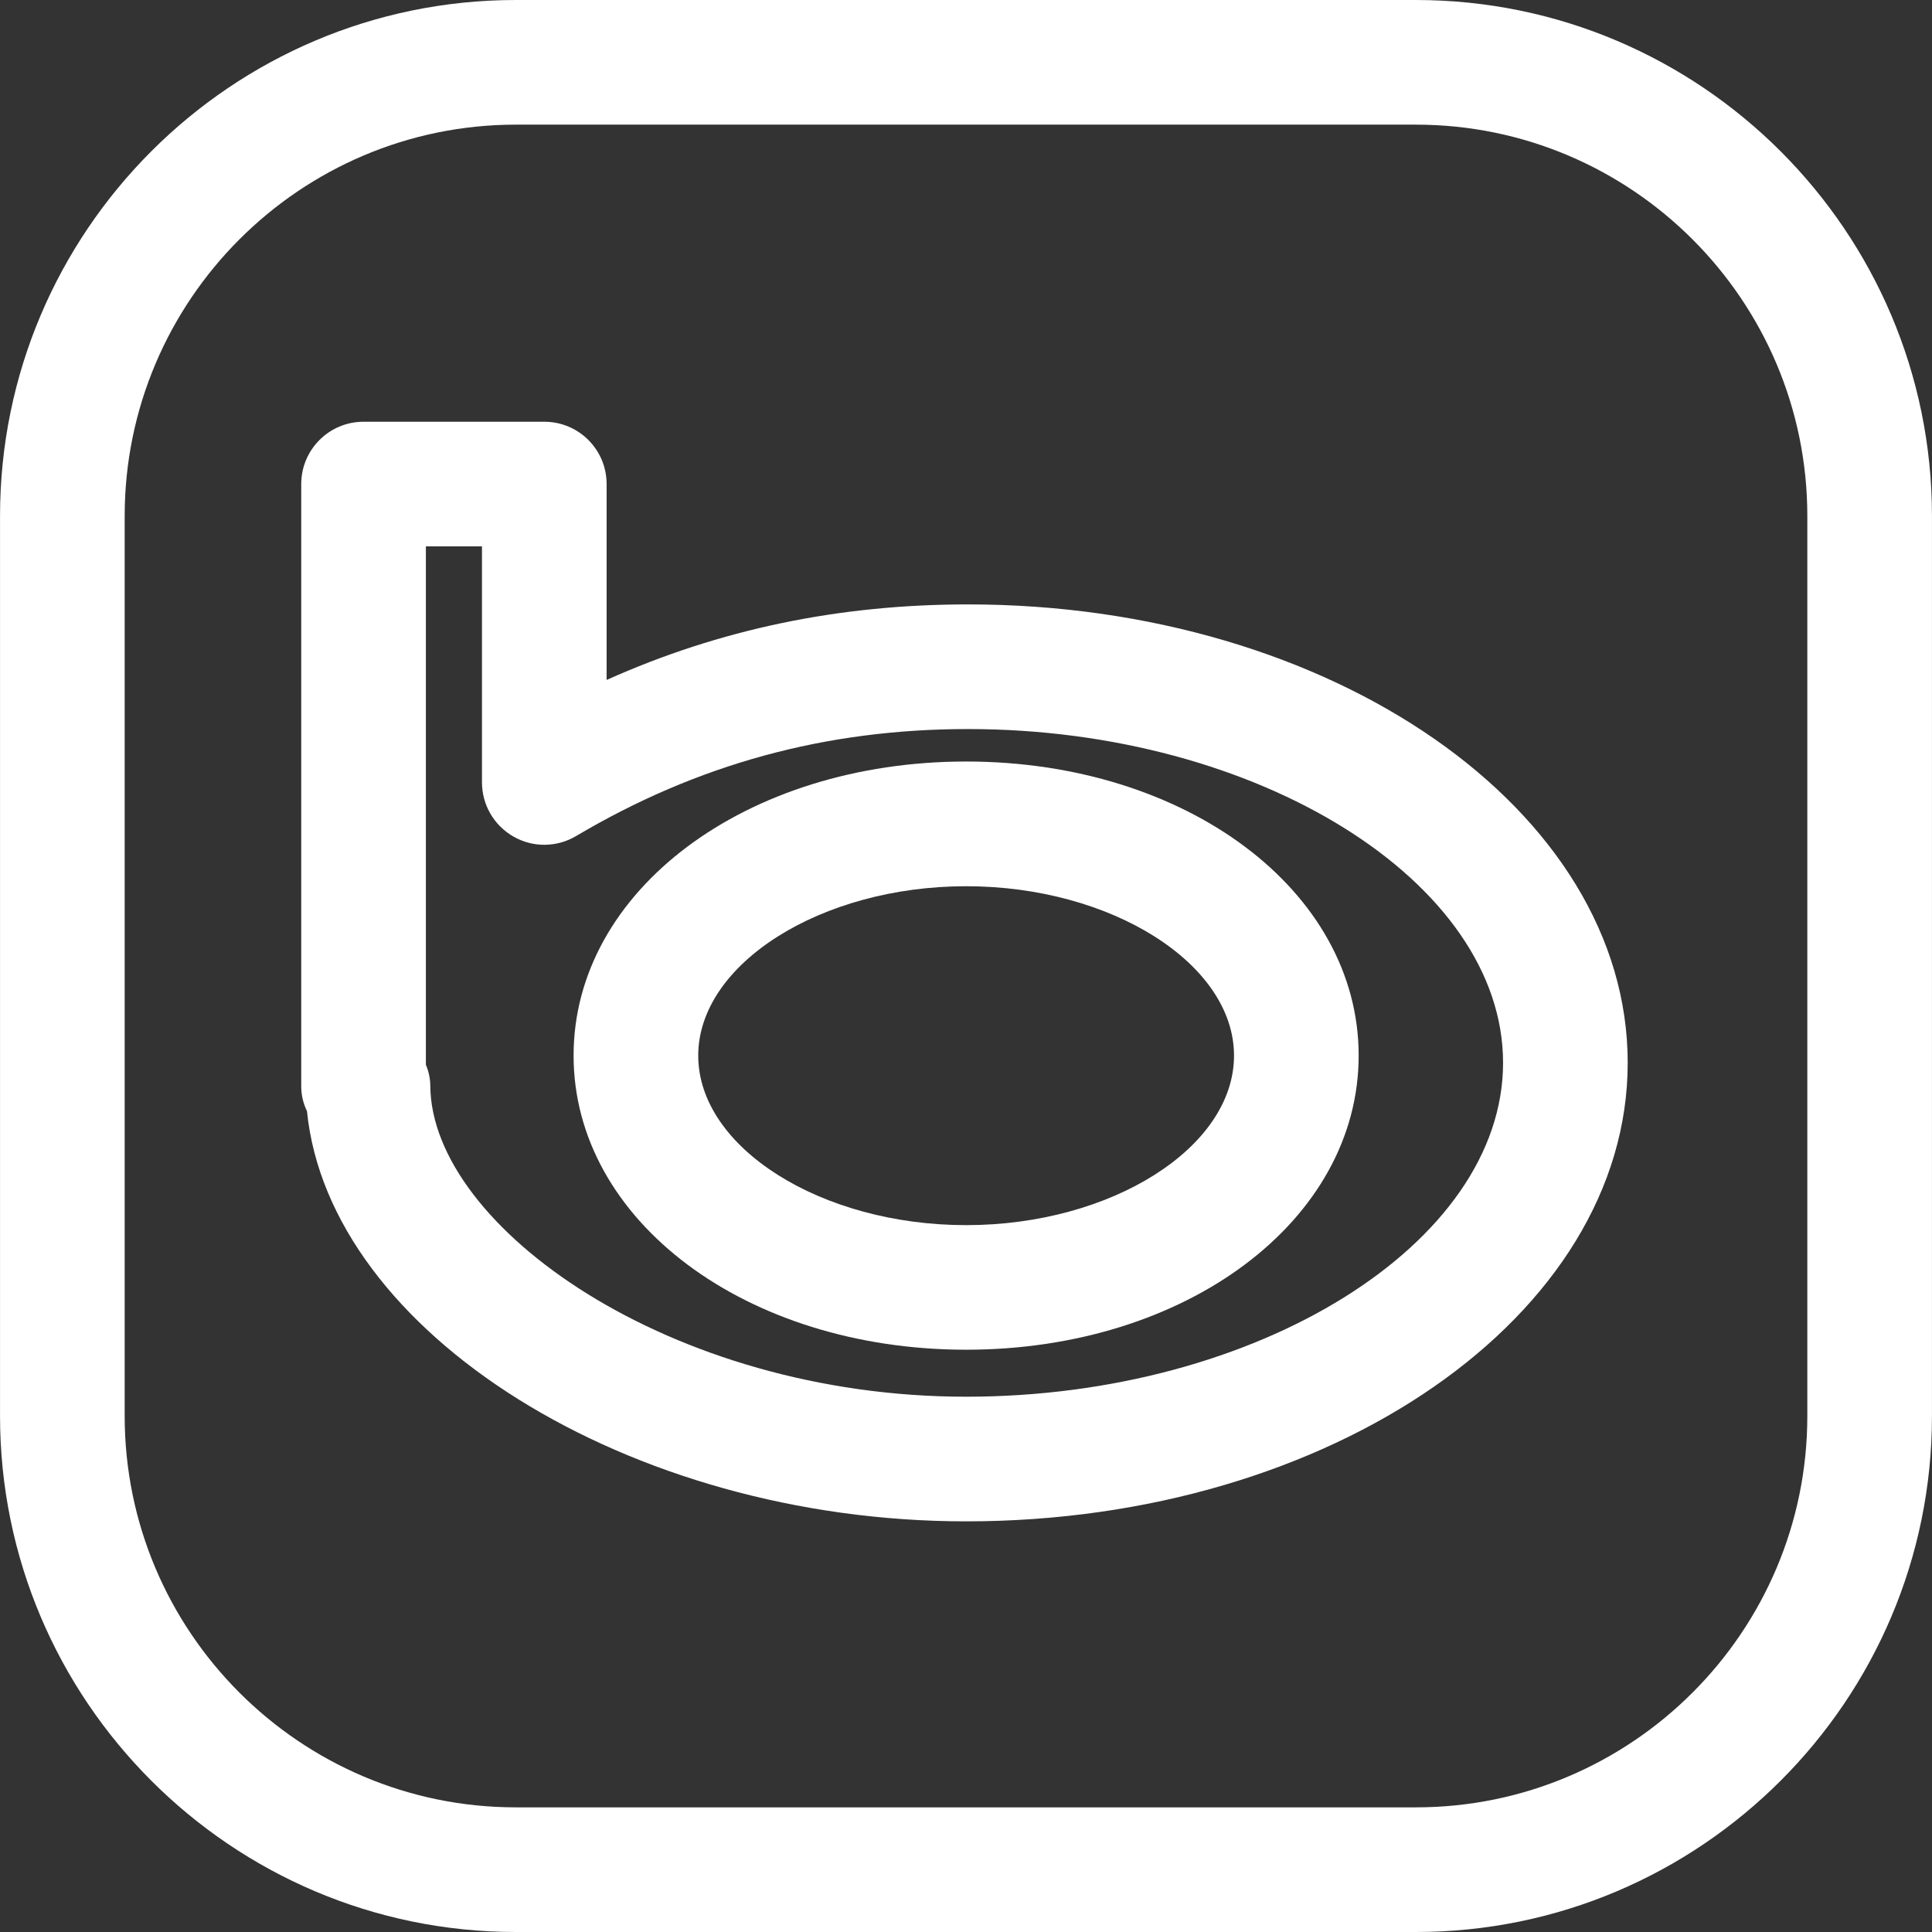 <?xml version="1.0" encoding="UTF-8"?> <!-- Generator: Adobe Illustrator 19.0.0, SVG Export Plug-In . SVG Version: 6.00 Build 0) --> <svg xmlns="http://www.w3.org/2000/svg" xmlns:xlink="http://www.w3.org/1999/xlink" id="Layer_1" x="0px" y="0px" viewBox="0 0 496 496" style="enable-background:new 0 0 496 496;" xml:space="preserve" width="512px" height="512px"><rect x="0" y="0" width="496" height="496" fill="#333333" stroke="none"/> <g> <g> <path d="M363.496,0H132.44C59.416,0,0.008,59.424,0.008,132.48v231.04C0.008,436.56,59.416,496,132.44,496h231.072 c73.056,0,132.496-59.44,132.48-132.48V132.48C495.992,59.424,436.552,0,363.496,0z M463.992,363.52 c0,55.408-45.072,100.48-100.496,100.48H132.44c-55.376,0-100.432-45.072-100.432-100.48V132.48 C32.008,77.072,77.064,32,132.44,32h231.056c55.424,0,100.496,45.072,100.496,100.48V363.52z" fill="#FFFFFF"></path> </g> </g> <g> <g> <path d="M248.04,195.504c-56.512,0-100.784,33.152-100.784,75.488c0,42.352,44.272,75.52,100.784,75.52 c56.496,0,100.768-33.168,100.768-75.52C348.808,228.656,304.536,195.504,248.04,195.504z M248.04,314.528 c-37.28,0-68.784-19.92-68.784-43.52c0-23.568,31.504-43.488,68.784-43.488c37.28,0,68.768,19.904,68.768,43.488 C316.808,294.608,285.32,314.528,248.04,314.528z" fill="#FFFFFF"></path> </g> </g> <g> <g> <path d="M248.536,155.168c-33.136,0-63.728,6.368-92.8,19.392v-50.288c0-8.832-7.152-16-16-16h-46.4c-8.848,0-16,7.168-16,16 v154.656c0,2.24,0.528,4.384,1.472,6.32c5.68,56.784,82.512,105.328,169.232,105.328c93.648,0,169.84-52.816,169.84-117.728 C417.88,207.968,341.912,155.168,248.536,155.168z M248.04,358.576c-75.856,0-137.264-43.632-137.568-79.76 c-0.016-1.92-0.416-3.776-1.136-5.456V140.272h14.4v60.592c0,5.76,3.088,11.056,8.08,13.904c5.008,2.88,11.136,2.8,16.08-0.128 c31.184-18.48,64.112-27.472,100.64-27.472c74.448,0,137.344,39.232,137.344,85.68C385.88,319.312,322.76,358.576,248.04,358.576z " fill="#FFFFFF"></path> </g> </g> <g> </g> <g> </g> <g> </g> <g> </g> <g> </g> <g> </g> <g> </g> <g> </g> <g> </g> <g> </g> <g> </g> <g> </g> <g> </g> <g> </g> <g> </g> </svg> 